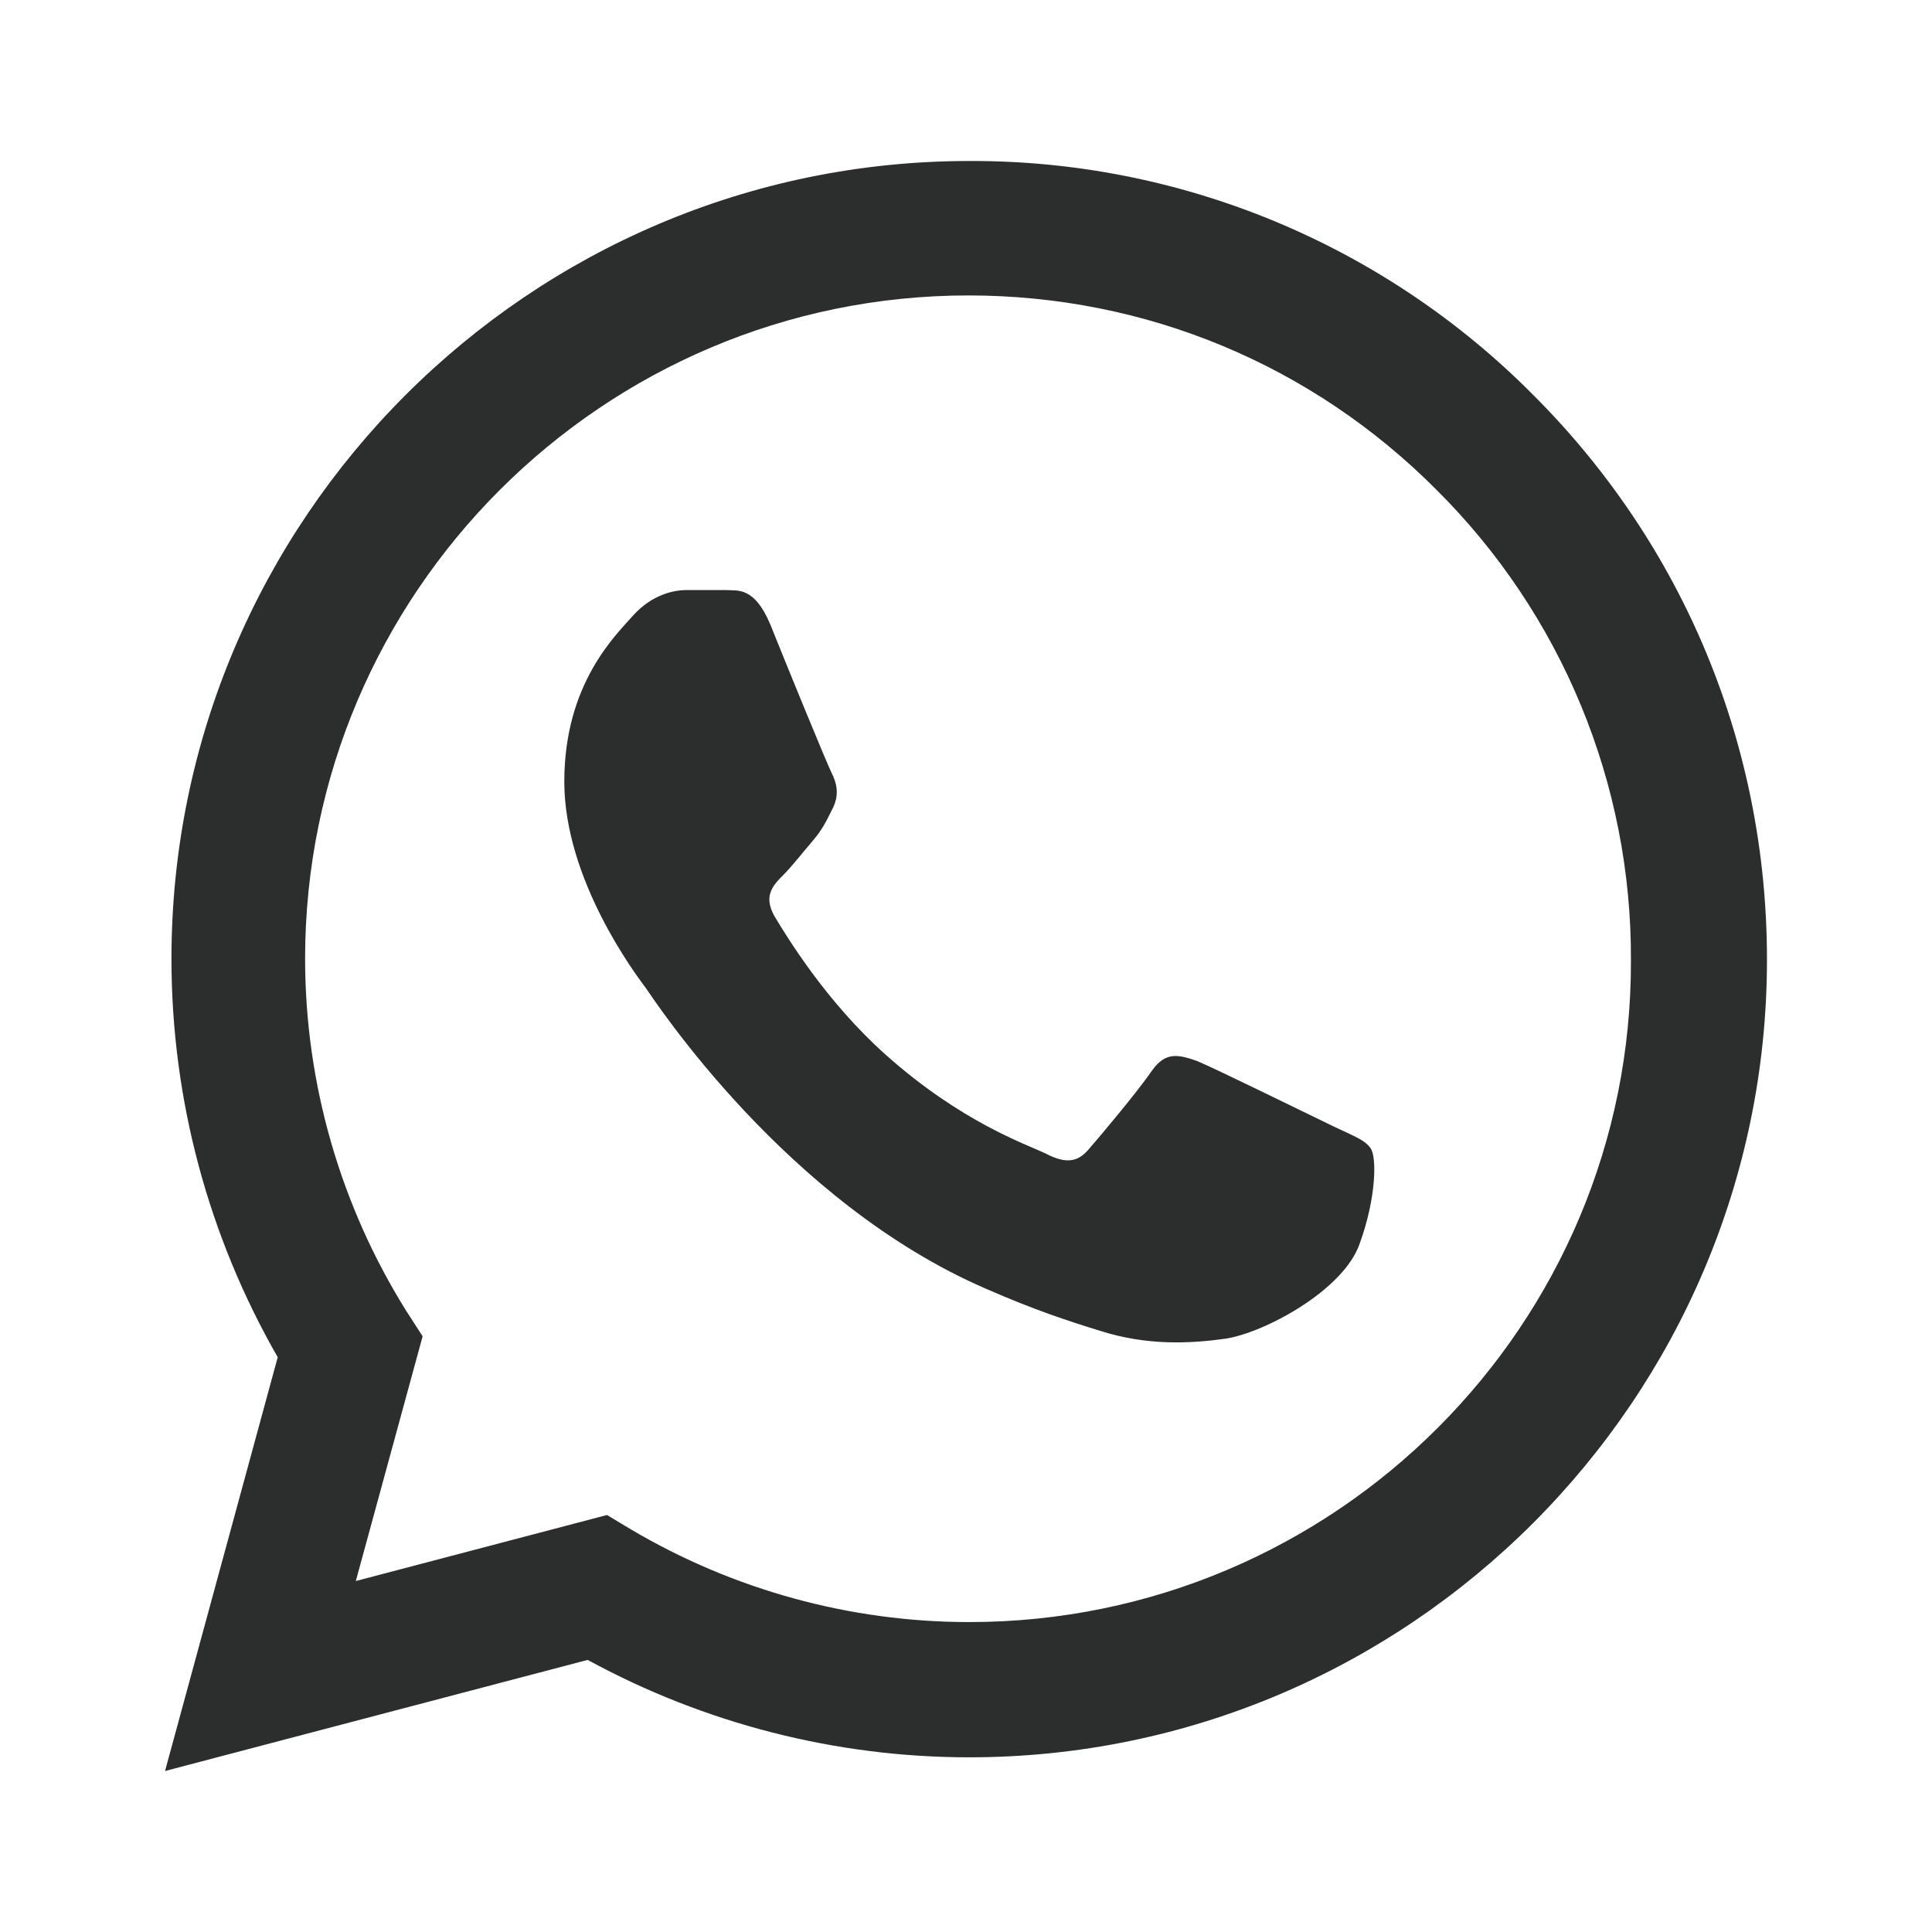 <?xml version="1.0" encoding="UTF-8"?> <svg xmlns="http://www.w3.org/2000/svg" width="24" height="24" viewBox="0 0 24 24" fill="none"> <path d="M19.05 4.91C18.133 3.984 17.041 3.25 15.838 2.75C14.634 2.25 13.343 1.995 12.04 2C6.58 2 2.13 6.45 2.13 11.91C2.13 13.66 2.59 15.36 3.45 16.86L2.05 22L7.3 20.62C8.75 21.41 10.38 21.83 12.04 21.83C17.5 21.83 21.95 17.38 21.95 11.92C21.95 9.27 20.92 6.78 19.05 4.91ZM12.04 20.15C10.56 20.15 9.11 19.75 7.84 19L7.54 18.82L4.42 19.64L5.25 16.6L5.05 16.29C4.228 14.977 3.791 13.459 3.79 11.91C3.79 7.37 7.49 3.67 12.03 3.67C14.23 3.67 16.3 4.53 17.85 6.09C18.617 6.854 19.226 7.763 19.639 8.763C20.053 9.764 20.264 10.837 20.26 11.92C20.28 16.46 16.58 20.15 12.04 20.15ZM16.56 13.99C16.31 13.87 15.09 13.27 14.87 13.18C14.64 13.1 14.48 13.06 14.31 13.3C14.14 13.55 13.67 14.11 13.53 14.27C13.39 14.44 13.24 14.46 12.99 14.33C12.74 14.21 11.94 13.94 11 13.1C10.26 12.44 9.77 11.63 9.62 11.38C9.48 11.13 9.6 11 9.73 10.87C9.84 10.76 9.98 10.58 10.1 10.44C10.22 10.3 10.27 10.19 10.35 10.03C10.43 9.86 10.39 9.72 10.33 9.6C10.27 9.48 9.77 8.26 9.57 7.76C9.37 7.28 9.16 7.34 9.01 7.33H8.53C8.36 7.33 8.1 7.39 7.87 7.64C7.65 7.89 7.01 8.49 7.01 9.71C7.01 10.93 7.9 12.11 8.02 12.27C8.14 12.44 9.77 14.94 12.25 16.01C12.84 16.27 13.3 16.42 13.66 16.53C14.25 16.72 14.79 16.69 15.22 16.63C15.7 16.56 16.69 16.03 16.89 15.45C17.1 14.87 17.1 14.38 17.03 14.27C16.96 14.16 16.81 14.11 16.56 13.99Z" fill="#2C2D2D"></path> </svg> 